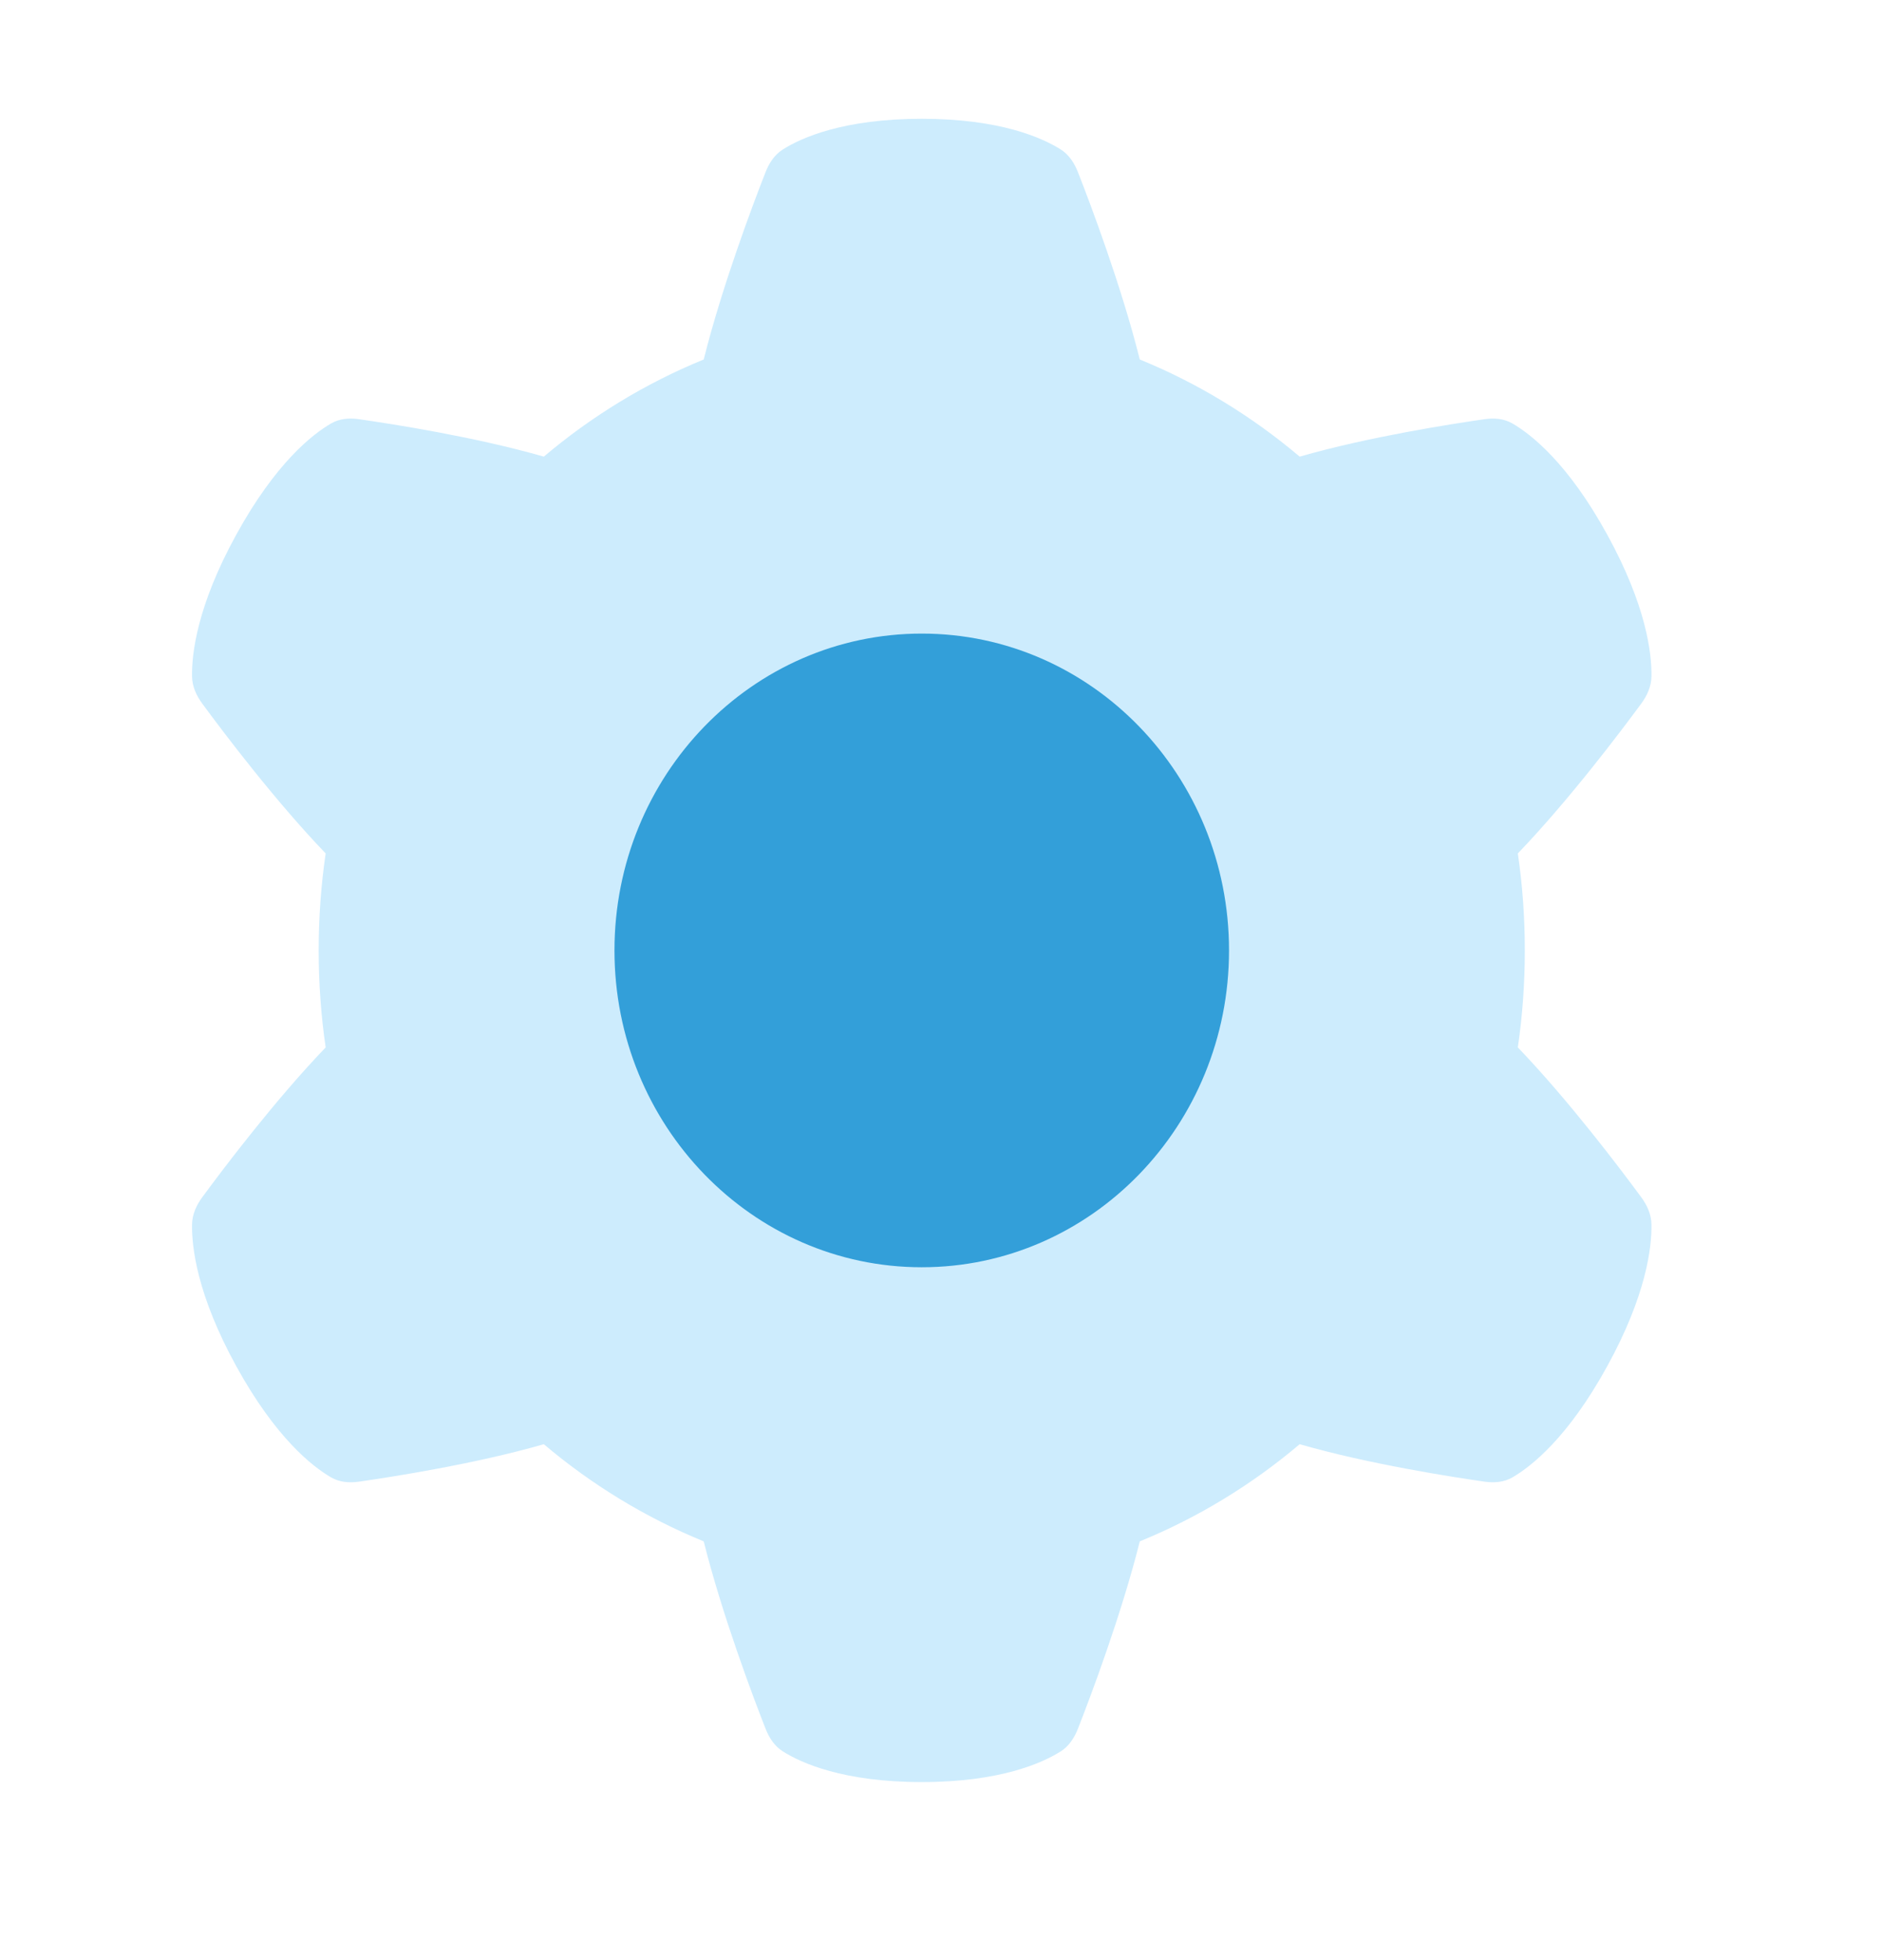 <svg width="24" height="25" viewBox="0 0 24 25" fill="none" xmlns="http://www.w3.org/2000/svg">
<path d="M9.761 2.2C9.807 2.081 9.877 1.973 9.982 1.907C10.217 1.758 10.755 1.515 11.755 1.515C12.754 1.515 13.292 1.758 13.528 1.907C13.632 1.973 13.702 2.081 13.748 2.2C13.909 2.61 14.302 3.654 14.535 4.585C15.277 4.888 15.964 5.308 16.574 5.824C17.458 5.57 18.517 5.406 18.936 5.346C19.057 5.329 19.18 5.339 19.287 5.401C19.528 5.541 19.997 5.909 20.496 6.819C20.996 7.728 21.065 8.339 21.06 8.628C21.058 8.756 21.004 8.873 20.929 8.975C20.671 9.326 20.007 10.207 19.356 10.885C19.415 11.288 19.445 11.701 19.445 12.122C19.445 12.543 19.415 12.956 19.356 13.359C20.007 14.037 20.671 14.918 20.929 15.269C21.004 15.371 21.058 15.488 21.06 15.616C21.065 15.905 20.996 16.516 20.496 17.425C19.997 18.335 19.528 18.703 19.287 18.843C19.18 18.905 19.057 18.915 18.936 18.898C18.517 18.838 17.458 18.674 16.574 18.42C15.964 18.936 15.277 19.356 14.535 19.659C14.302 20.59 13.909 21.634 13.748 22.044C13.702 22.163 13.632 22.271 13.528 22.337C13.292 22.486 12.754 22.729 11.755 22.729C10.755 22.729 10.217 22.486 9.982 22.337C9.877 22.271 9.807 22.163 9.761 22.044C9.6 21.634 9.207 20.59 8.974 19.659C8.232 19.356 7.545 18.936 6.935 18.42C6.051 18.674 4.992 18.838 4.574 18.898C4.452 18.915 4.329 18.905 4.222 18.843C3.981 18.703 3.513 18.335 3.013 17.425C2.513 16.516 2.444 15.905 2.449 15.616C2.451 15.488 2.505 15.371 2.58 15.269C2.838 14.918 3.502 14.037 4.153 13.359C4.094 12.956 4.064 12.543 4.064 12.122C4.064 11.701 4.094 11.288 4.153 10.885C3.502 10.207 2.838 9.326 2.58 8.975C2.505 8.873 2.451 8.756 2.449 8.628C2.444 8.339 2.513 7.728 3.013 6.819C3.513 5.909 3.981 5.541 4.222 5.401C4.329 5.339 4.452 5.329 4.574 5.346C4.992 5.406 6.051 5.57 6.935 5.824C7.545 5.308 8.232 4.888 8.974 4.585C9.207 3.654 9.6 2.61 9.761 2.2Z" fill="#CDECFD"/>
<path d="M15.673 12.122C15.673 14.354 13.918 16.163 11.755 16.163C9.591 16.163 7.836 14.354 7.836 12.122C7.836 9.89 9.591 8.081 11.755 8.081C13.918 8.081 15.673 9.89 15.673 12.122Z" fill="#339FD9"/>
</svg>
